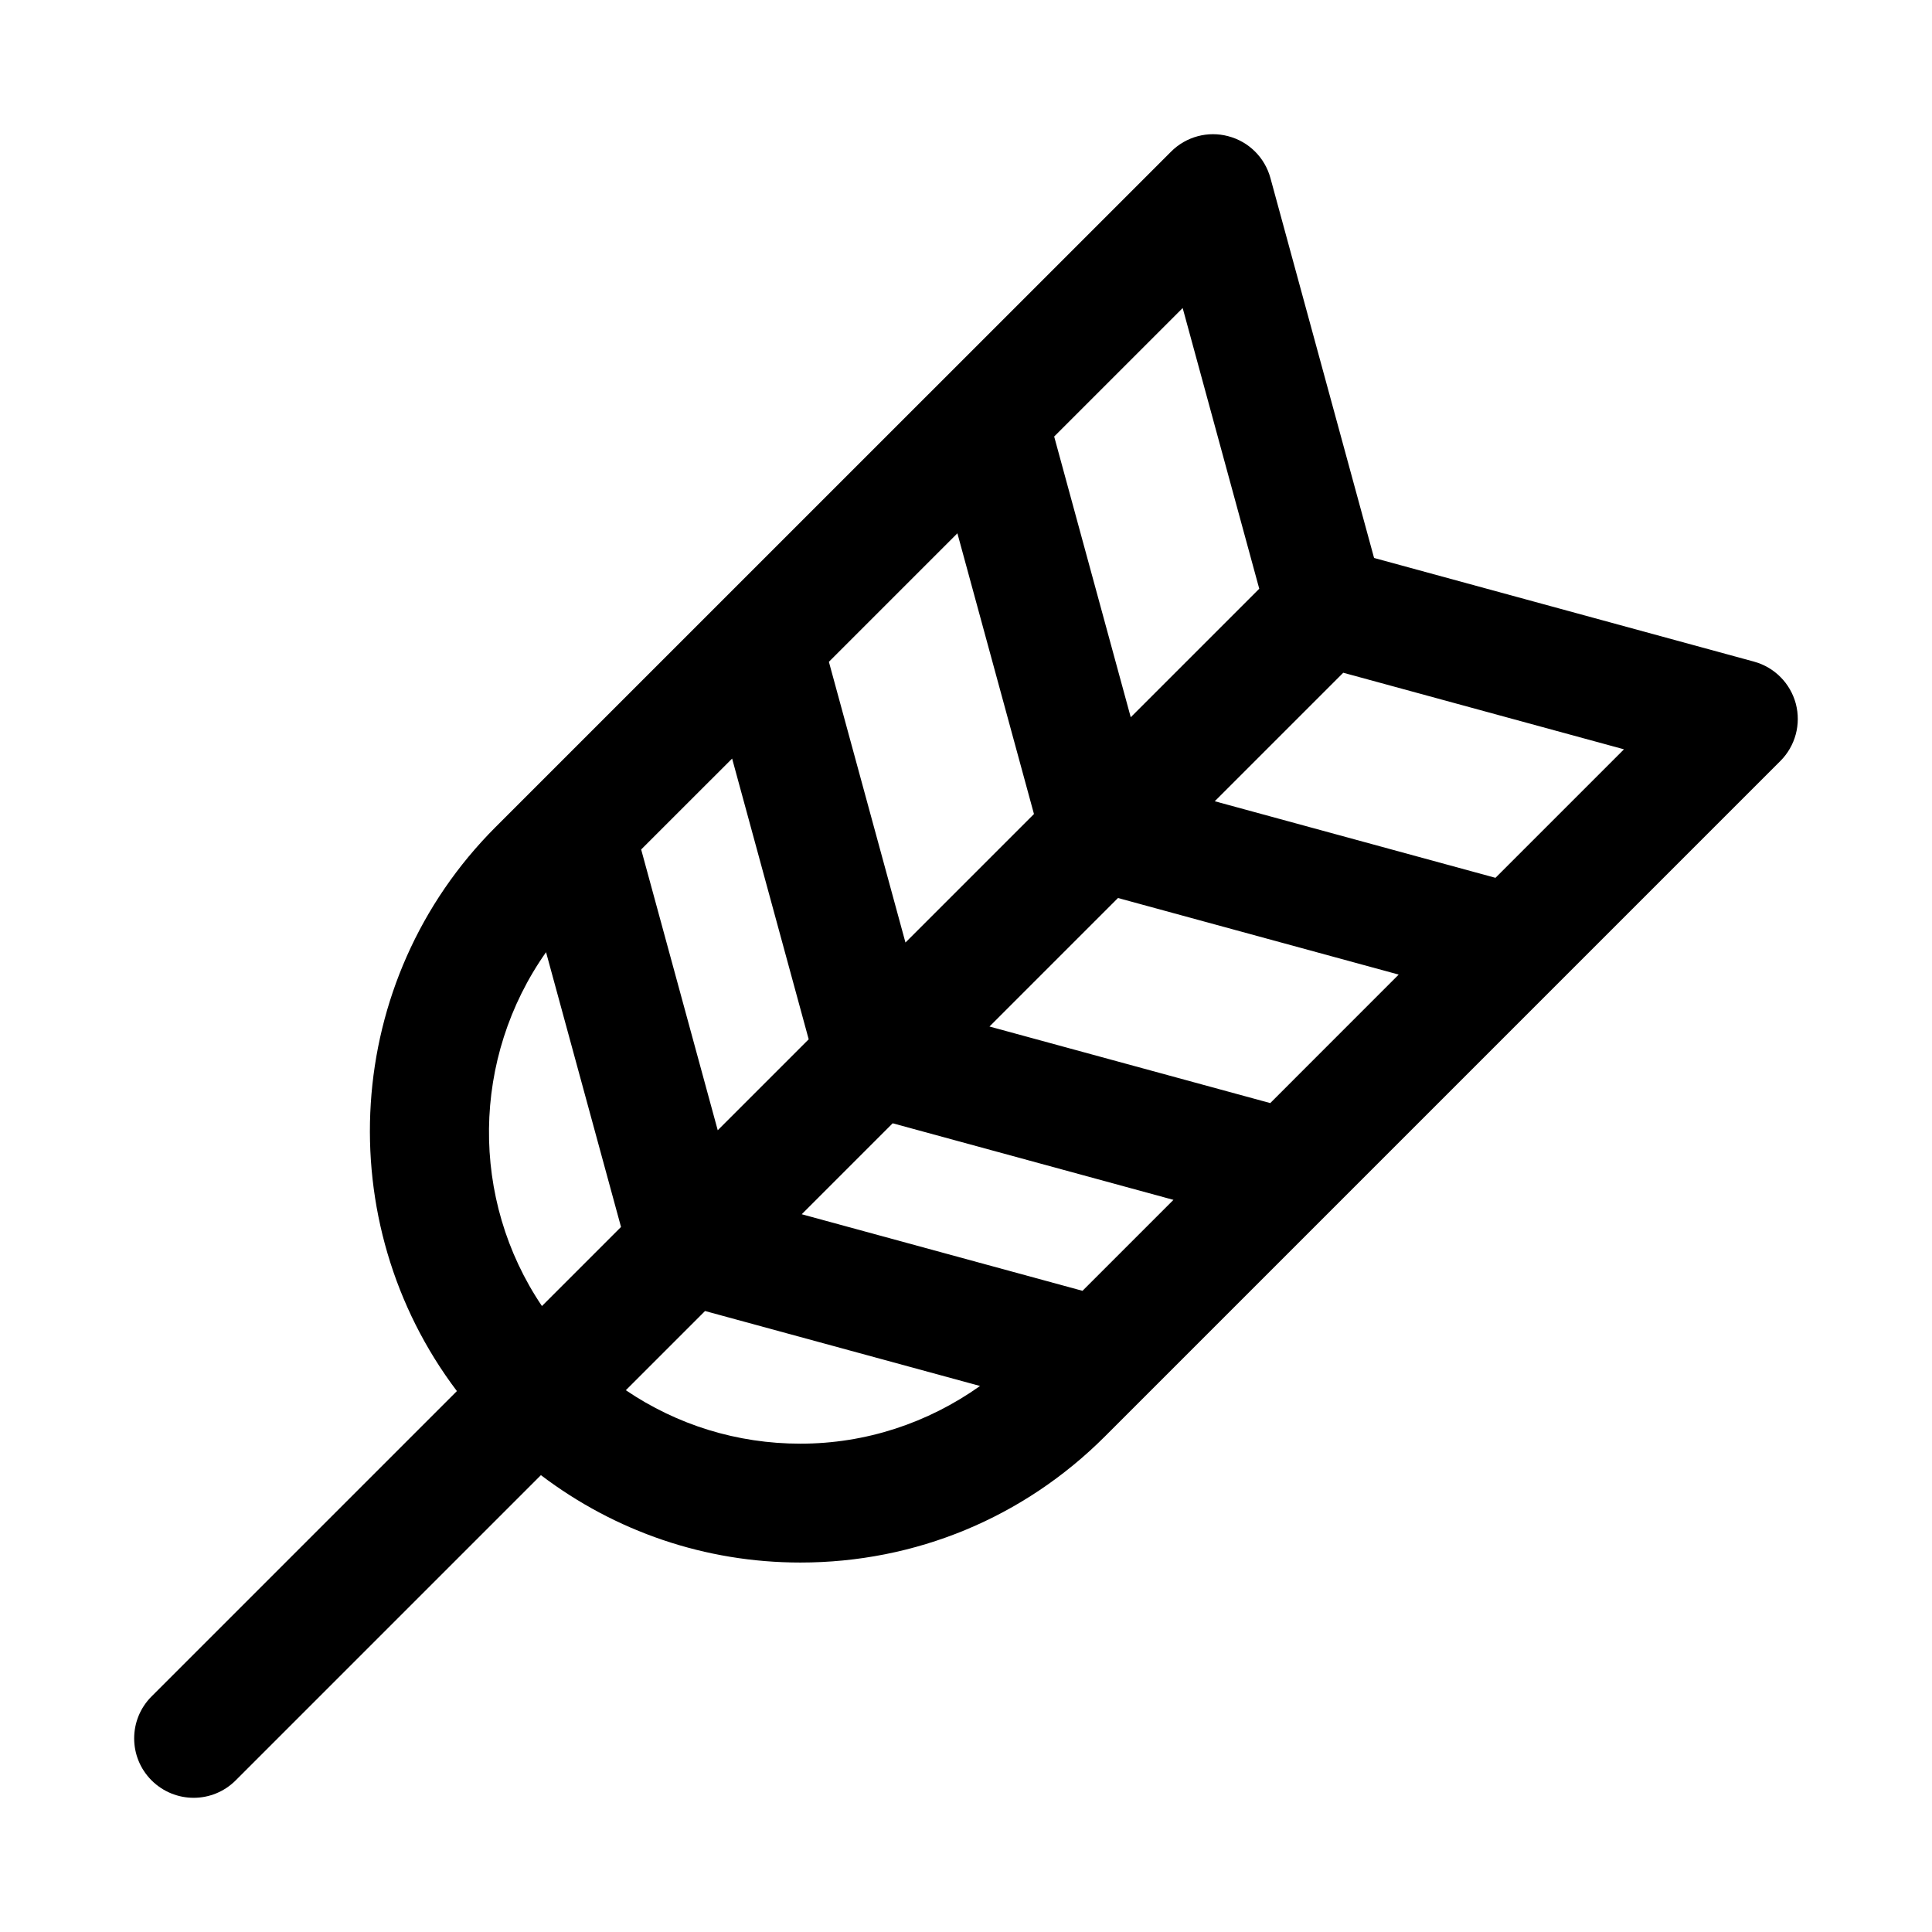 <?xml version="1.0" encoding="UTF-8"?>
<!-- The Best Svg Icon site in the world: iconSvg.co, Visit us! https://iconsvg.co -->
<svg fill="#000000" width="800px" height="800px" version="1.1" viewBox="144 144 512 512" xmlns="http://www.w3.org/2000/svg">
 <path d="m619.91 330.49c-1.449-5.414-5.652-9.668-11.066-11.148l-100.7-27.473-27.473-100.7c-1.48-5.414-5.715-9.637-11.148-11.066-5.414-1.465-11.211 0.109-15.176 4.078l-179 178.98c-40.73 40.73-44.082 104.78-10.266 149.49l-80.91 80.91c-6.156 6.156-6.156 16.105 0 22.262 3.09 3.07 7.121 4.613 11.148 4.613 4.031 0 8.062-1.543 11.133-4.613l80.895-80.895c19.727 14.957 43.578 23.16 68.754 23.16 30.496 0 59.168-11.871 80.734-33.441l178.98-178.98c3.969-3.965 5.527-9.742 4.094-15.176zm-162.49-104.86 20.293 74.391-34.055 34.055-20.293-74.391zm23.207 210.7-74.406-20.293 34.055-34.055 74.391 20.293zm-49.754 49.75-74.406-20.293 24.105-24.105 74.406 20.293zm-92.855-141.05 20.293 74.391-24.105 24.105-20.293-74.406zm59.699-59.699 20.293 74.391-34.055 34.055-20.293-74.391zm-109.01 111.01 19.867 72.816-20.957 20.957c-19.109-28.312-18.668-65.781 1.09-93.773zm21.145 116.08 20.988-20.988 72.879 19.867c-13.855 9.824-30.277 15.289-47.609 15.289-16.754 0.004-32.703-4.973-46.258-14.168zm230.46-135.79-74.391-20.293 34.055-34.055 74.391 20.293z"/>
</svg>